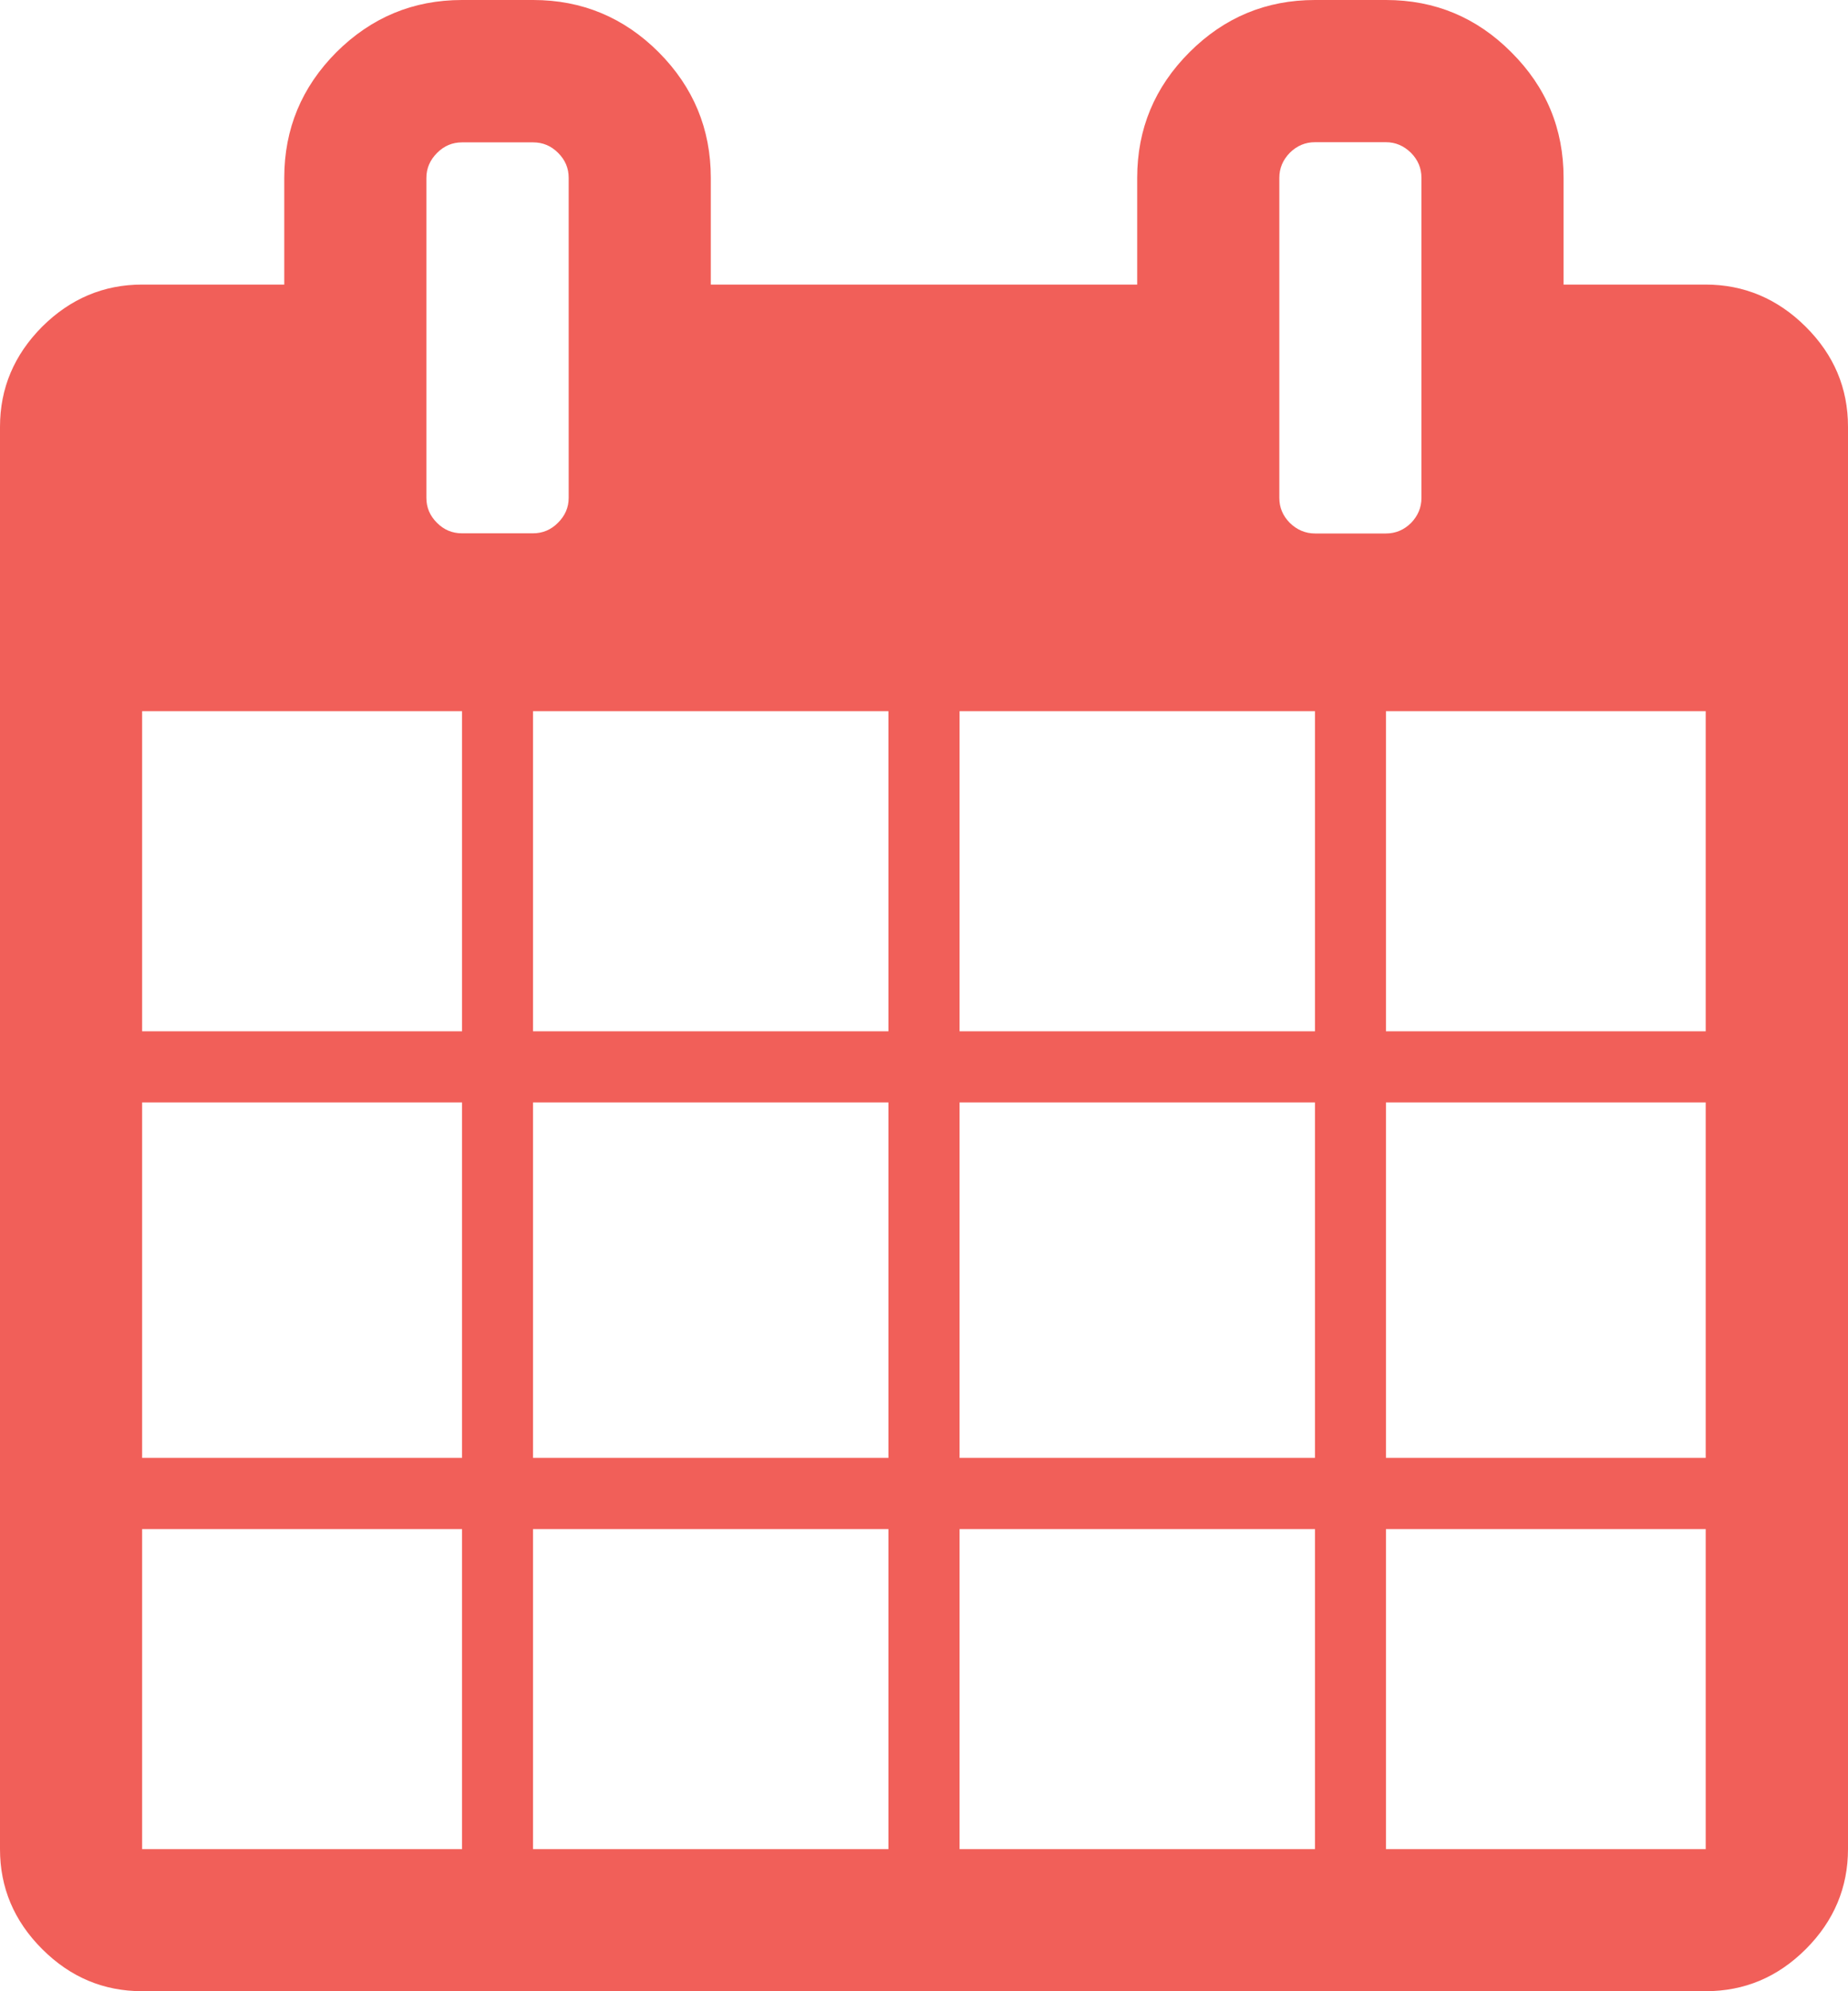 <?xml version="1.0" encoding="utf-8"?>
<!-- Generator: Adobe Illustrator 16.0.0, SVG Export Plug-In . SVG Version: 6.00 Build 0)  -->
<!DOCTYPE svg PUBLIC "-//W3C//DTD SVG 1.1//EN" "http://www.w3.org/Graphics/SVG/1.1/DTD/svg11.dtd">
<svg version="1.1" id="Layer_1" xmlns="http://www.w3.org/2000/svg" xmlns:xlink="http://www.w3.org/1999/xlink" x="0px" y="0px"
	 width="11.143px" height="12px" viewBox="0 0 11.143 12" enable-background="new 0 0 11.143 12" xml:space="preserve">
<g>
	<path fill="#F15F59" d="M11.143,2.572v8.571c0,0.231-0.084,0.433-0.254,0.603S10.518,12,10.285,12H0.857
		c-0.232,0-0.433-0.084-0.603-0.254S0,11.375,0,11.144V2.572C0,2.34,0.085,2.139,0.254,1.969C0.424,1.8,0.625,1.715,0.857,1.715
		h0.857V1.072c0-0.295,0.105-0.547,0.314-0.757C2.239,0.105,2.491,0,2.786,0h0.429c0.294,0,0.547,0.105,0.757,0.315
		c0.209,0.21,0.314,0.462,0.314,0.757v0.643h2.571V1.072c0-0.295,0.105-0.547,0.315-0.757S7.634,0,7.929,0h0.428
		c0.295,0,0.547,0.105,0.756,0.315c0.211,0.21,0.315,0.462,0.315,0.757v0.643h0.856c0.232,0,0.434,0.085,0.604,0.254
		C11.059,2.139,11.143,2.34,11.143,2.572z M0.857,6.215h1.929V4.286H0.857V6.215z M0.857,8.786h1.929V6.644H0.857V8.786z
		 M0.857,11.144h1.929V9.215H0.857V11.144z M3.429,3V1.072c0-0.059-0.021-0.108-0.064-0.151c-0.042-0.042-0.092-0.063-0.15-0.063
		H2.786c-0.058,0-0.108,0.021-0.15,0.063C2.593,0.964,2.571,1.014,2.571,1.072V3c0,0.059,0.021,0.108,0.064,0.151
		c0.042,0.042,0.092,0.063,0.15,0.063h0.429c0.058,0,0.108-0.021,0.15-0.063C3.407,3.108,3.429,3.059,3.429,3z M3.214,6.215h2.143
		V4.286H3.214V6.215z M3.214,8.786h2.143V6.644H3.214V8.786z M3.214,11.144h2.143V9.215H3.214V11.144z M5.786,6.215h2.143V4.286
		H5.786V6.215z M5.786,8.786h2.143V6.644H5.786V8.786z M5.786,11.144h2.143V9.215H5.786V11.144z M8.571,3V1.072
		c0-0.059-0.021-0.108-0.063-0.151C8.465,0.879,8.415,0.857,8.357,0.857H7.929c-0.058,0-0.108,0.021-0.151,0.063
		C7.735,0.964,7.714,1.014,7.714,1.072V3c0,0.059,0.021,0.108,0.063,0.151C7.82,3.193,7.871,3.215,7.929,3.215h0.428
		c0.058,0,0.108-0.021,0.151-0.063C8.55,3.108,8.571,3.059,8.571,3z M8.357,6.215h1.928V4.286H8.357V6.215z M8.357,8.786h1.928
		V6.644H8.357V8.786z M8.357,11.144h1.928V9.215H8.357V11.144z"/>
</g>
</svg>

